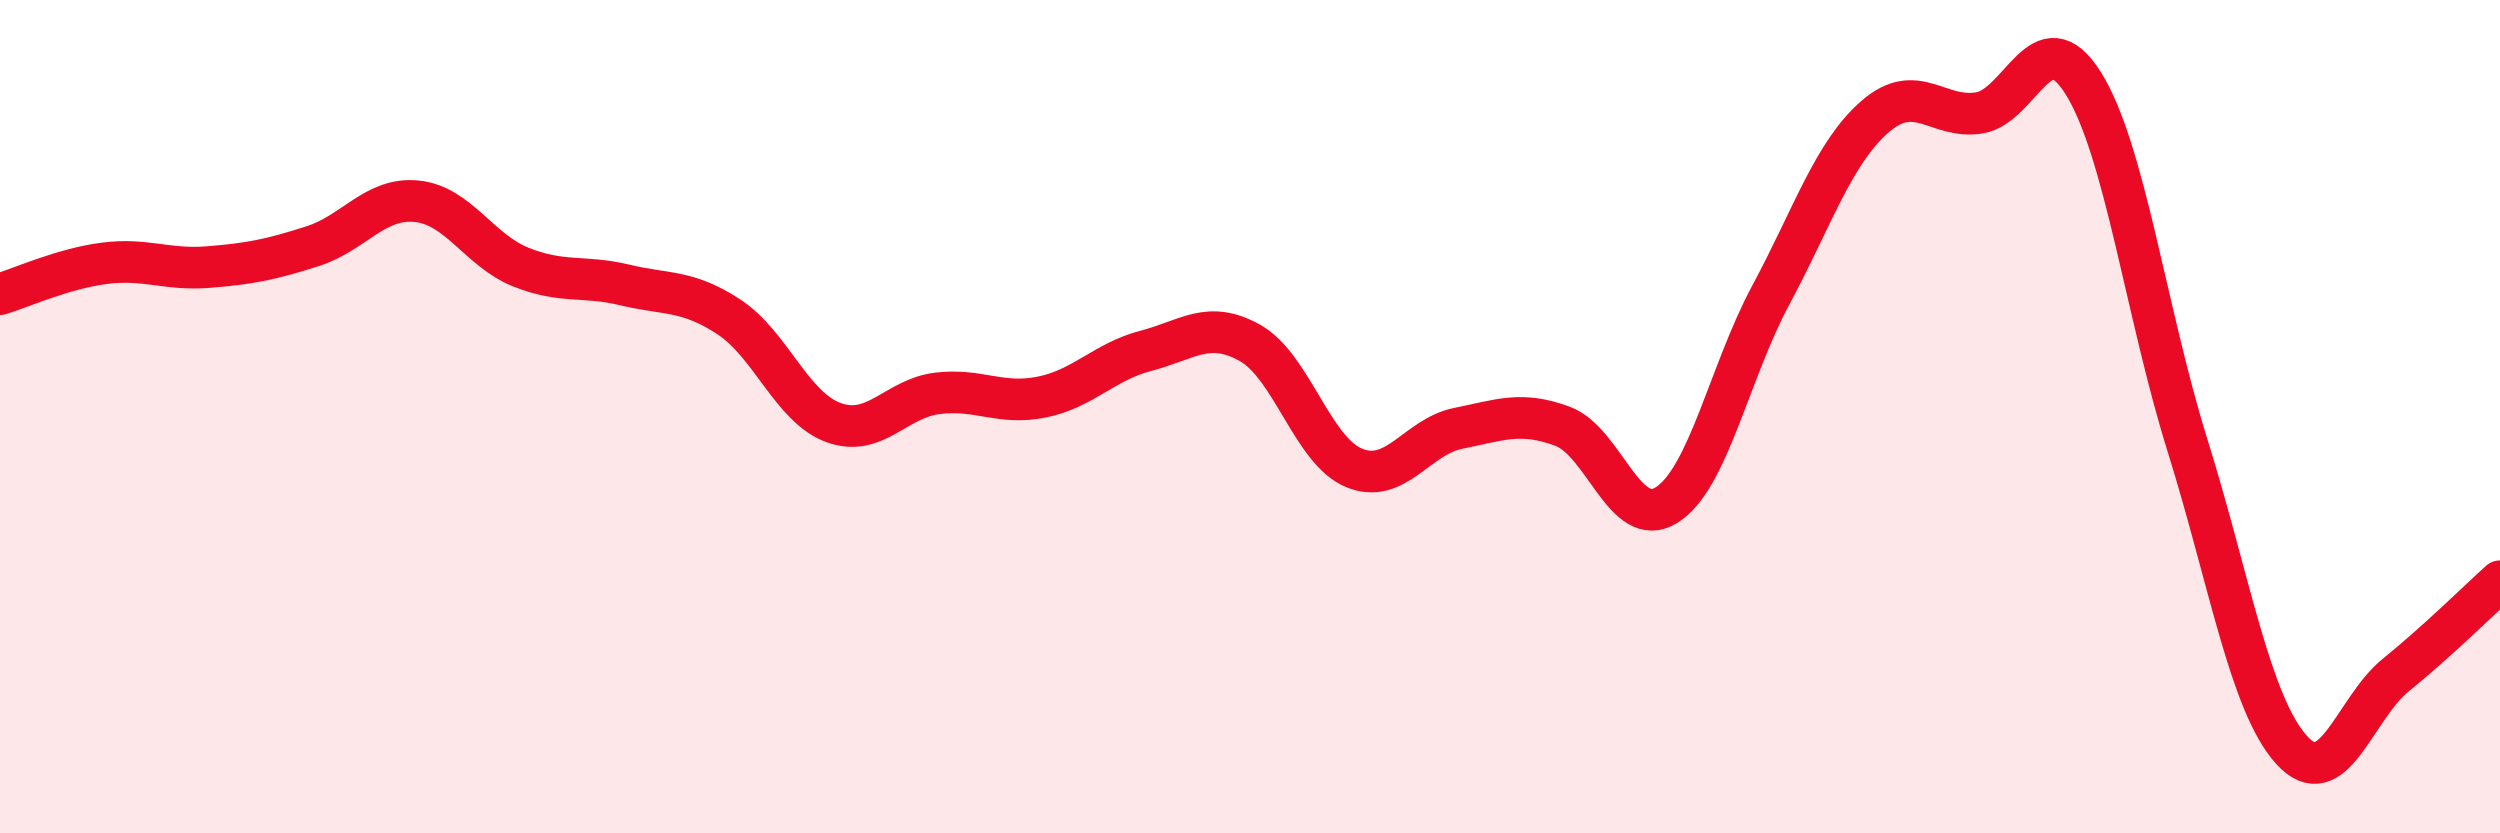 
    <svg width="60" height="20" viewBox="0 0 60 20" xmlns="http://www.w3.org/2000/svg">
      <path
        d="M 0,7.06 C 0.5,6.91 1.5,6.45 2.5,6.32 C 3.5,6.19 4,6.49 5,6.41 C 6,6.33 6.5,6.23 7.5,5.91 C 8.5,5.59 9,4.73 10,4.83 C 11,4.93 11.5,6.01 12.5,6.41 C 13.5,6.81 14,6.6 15,6.84 C 16,7.08 16.5,6.95 17.5,7.61 C 18.5,8.27 19,9.77 20,10.14 C 21,10.51 21.5,9.56 22.5,9.44 C 23.5,9.32 24,9.73 25,9.53 C 26,9.33 26.5,8.68 27.5,8.42 C 28.5,8.16 29,7.67 30,8.23 C 31,8.79 31.5,10.82 32.5,11.23 C 33.5,11.64 34,10.48 35,10.28 C 36,10.08 36.5,9.86 37.5,10.23 C 38.5,10.6 39,12.75 40,12.12 C 41,11.49 41.5,8.94 42.5,7.08 C 43.5,5.22 44,3.67 45,2.8 C 46,1.93 46.5,2.87 47.5,2.71 C 48.5,2.55 49,0.4 50,2 C 51,3.6 51.5,7.49 52.5,10.69 C 53.5,13.89 54,16.9 55,18 C 56,19.1 56.5,17.01 57.5,16.2 C 58.5,15.39 59.5,14.4 60,13.95L60 20L0 20Z"
        fill="#EB0A25"
        opacity="0.1"
        stroke-linecap="round"
        stroke-linejoin="round"
      />
      <path
        d="M 0,7.06 C 0.5,6.91 1.5,6.45 2.5,6.32 C 3.5,6.19 4,6.49 5,6.41 C 6,6.33 6.5,6.23 7.5,5.91 C 8.5,5.59 9,4.73 10,4.83 C 11,4.93 11.5,6.01 12.5,6.41 C 13.5,6.81 14,6.6 15,6.84 C 16,7.08 16.5,6.95 17.5,7.61 C 18.5,8.27 19,9.77 20,10.14 C 21,10.51 21.5,9.56 22.5,9.44 C 23.5,9.32 24,9.73 25,9.53 C 26,9.33 26.5,8.68 27.5,8.42 C 28.5,8.16 29,7.67 30,8.23 C 31,8.79 31.5,10.82 32.5,11.23 C 33.5,11.64 34,10.48 35,10.28 C 36,10.08 36.5,9.86 37.5,10.23 C 38.5,10.6 39,12.75 40,12.12 C 41,11.49 41.5,8.94 42.5,7.08 C 43.5,5.22 44,3.67 45,2.8 C 46,1.93 46.5,2.87 47.5,2.71 C 48.5,2.55 49,0.4 50,2 C 51,3.6 51.5,7.49 52.5,10.69 C 53.5,13.89 54,16.9 55,18 C 56,19.1 56.5,17.01 57.5,16.2 C 58.5,15.39 59.5,14.4 60,13.95"
        stroke="#EB0A25"
        stroke-width="1"
        fill="none"
        stroke-linecap="round"
        stroke-linejoin="round"
      />
    </svg>
  